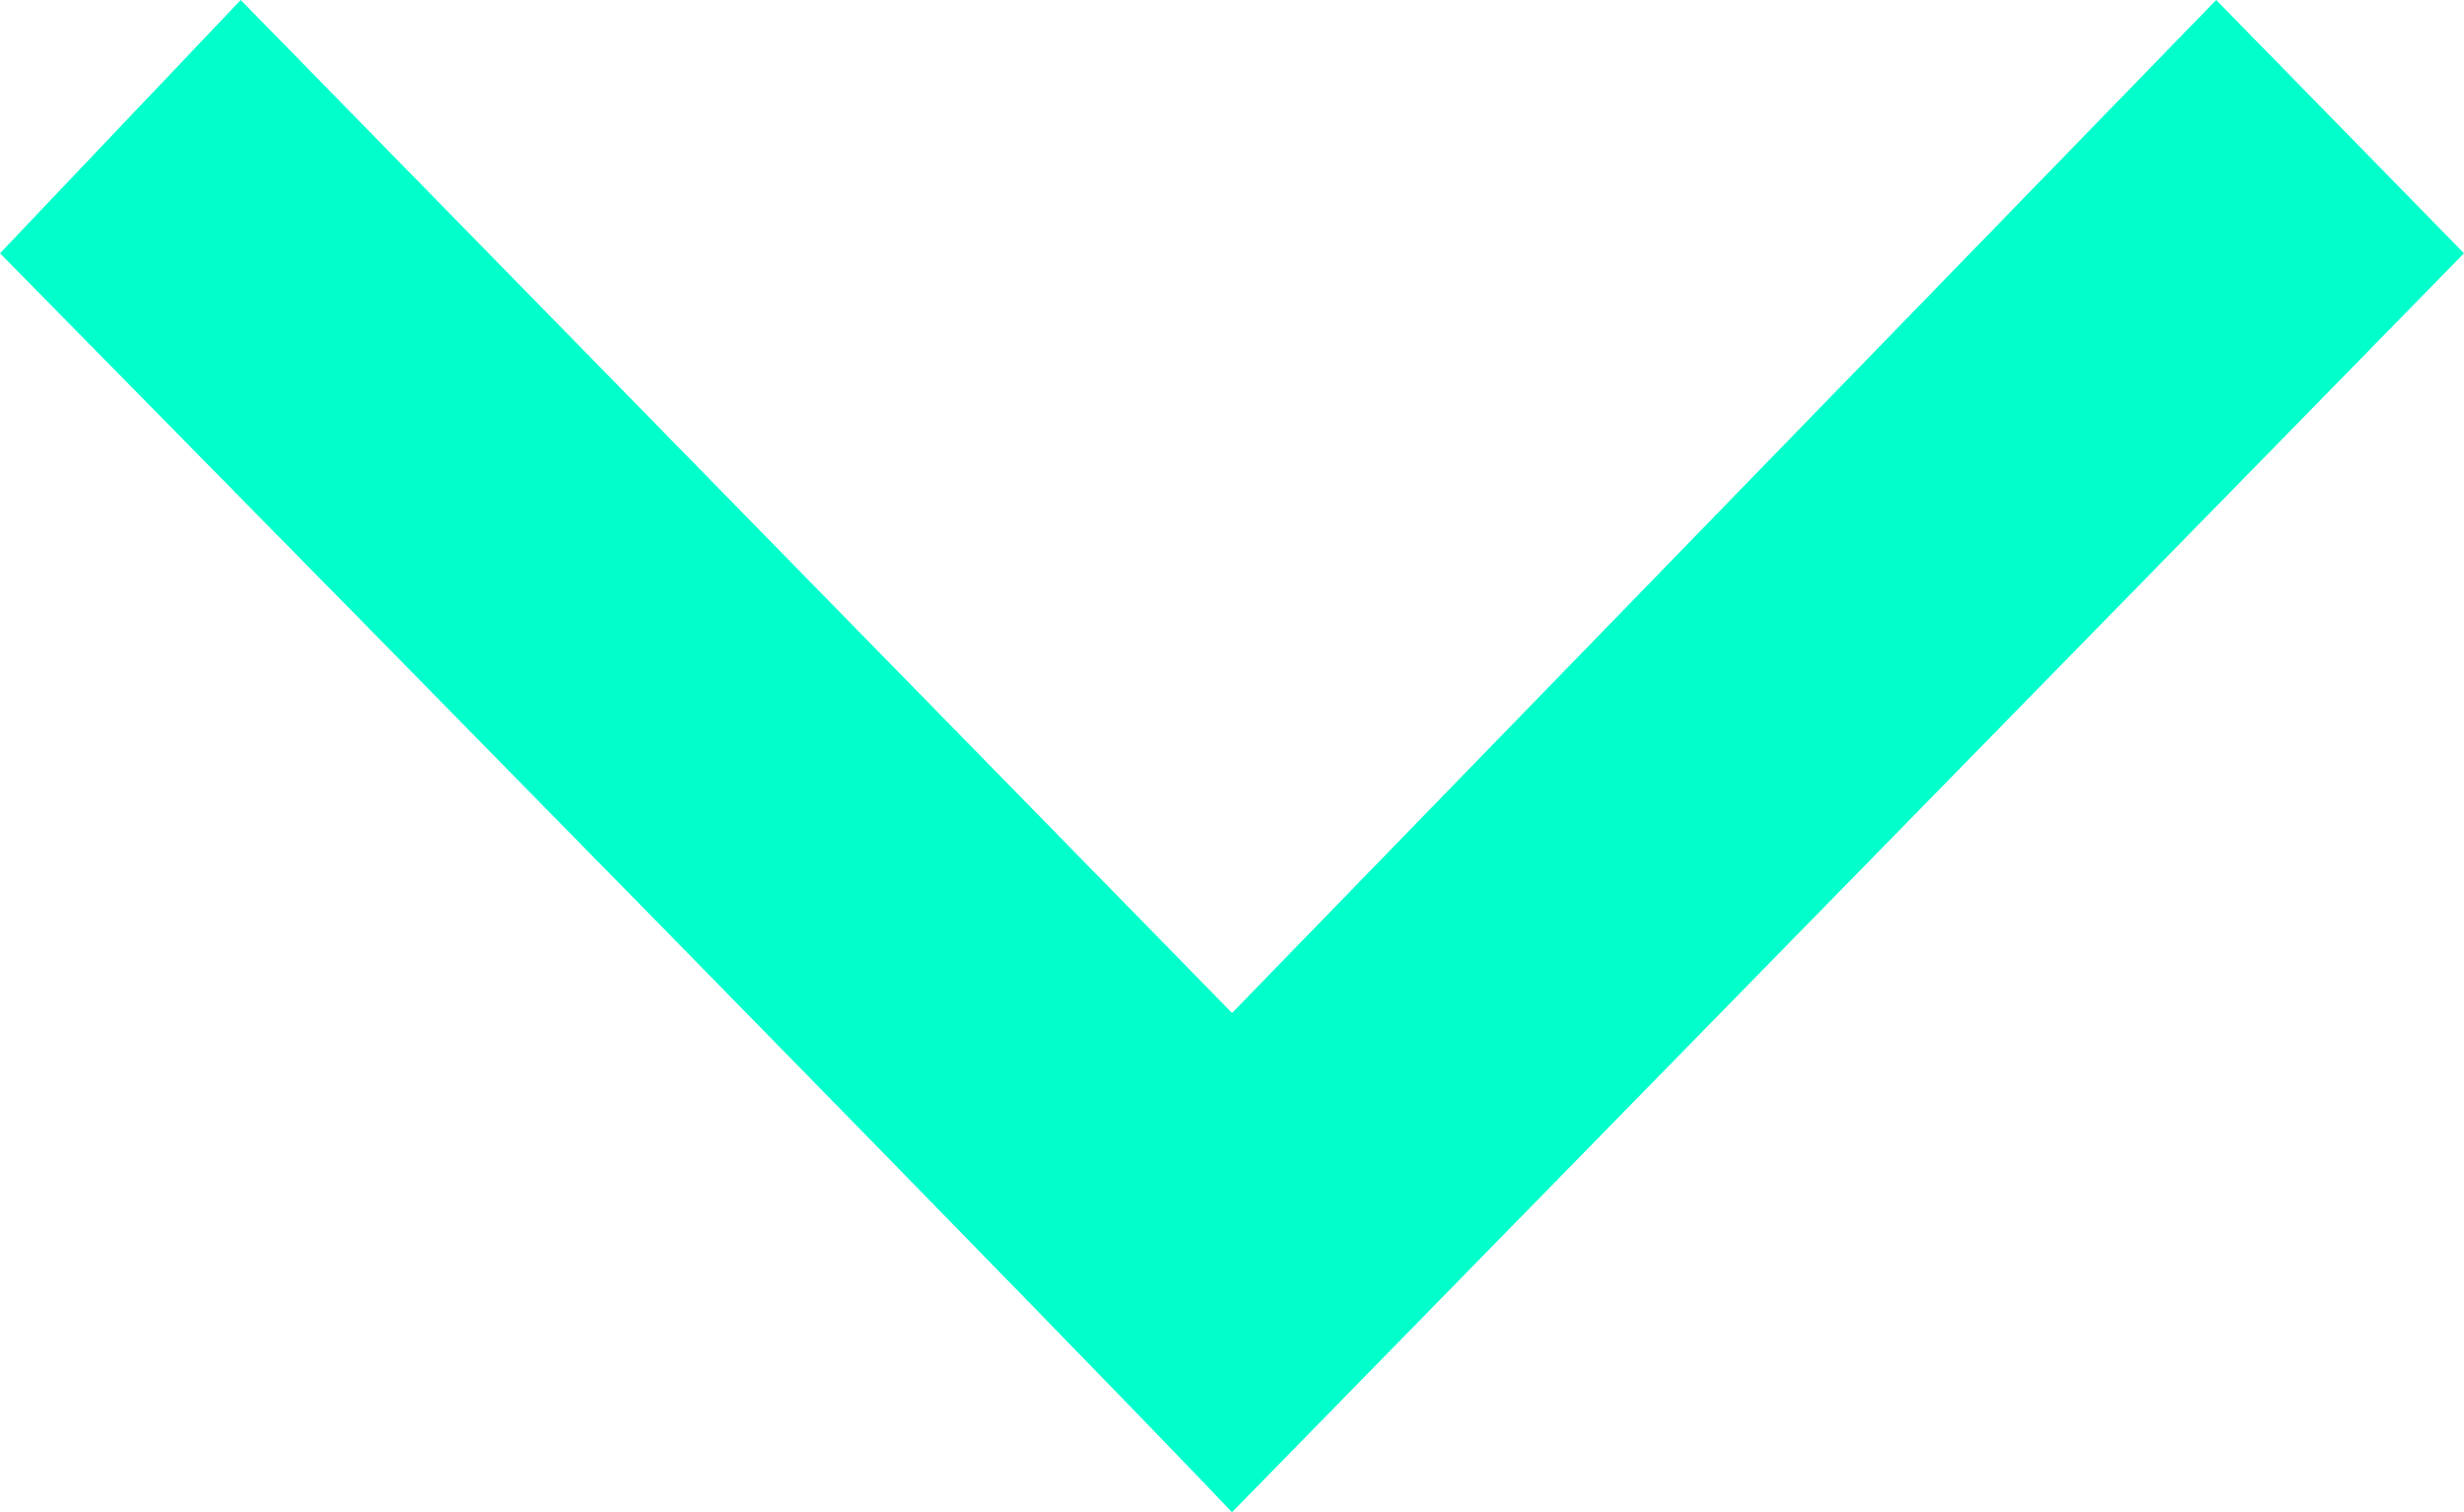 <svg xmlns="http://www.w3.org/2000/svg" viewBox="-12952.001 -2933.908 28.087 17.236">
  <defs>
    <style>
      .cls-1 {
        fill: #00ffcb;
      }
    </style>
  </defs>
  <path id="Path_5807" data-name="Path 5807" class="cls-1" d="M65.887,28.087,63,25.343l11.546-11.3L63,2.825,65.887,0l14.35,14.044S78.67,15.5,65.887,28.087Z" transform="translate(-12923.914 -2996.908) rotate(90)"/>
</svg>
